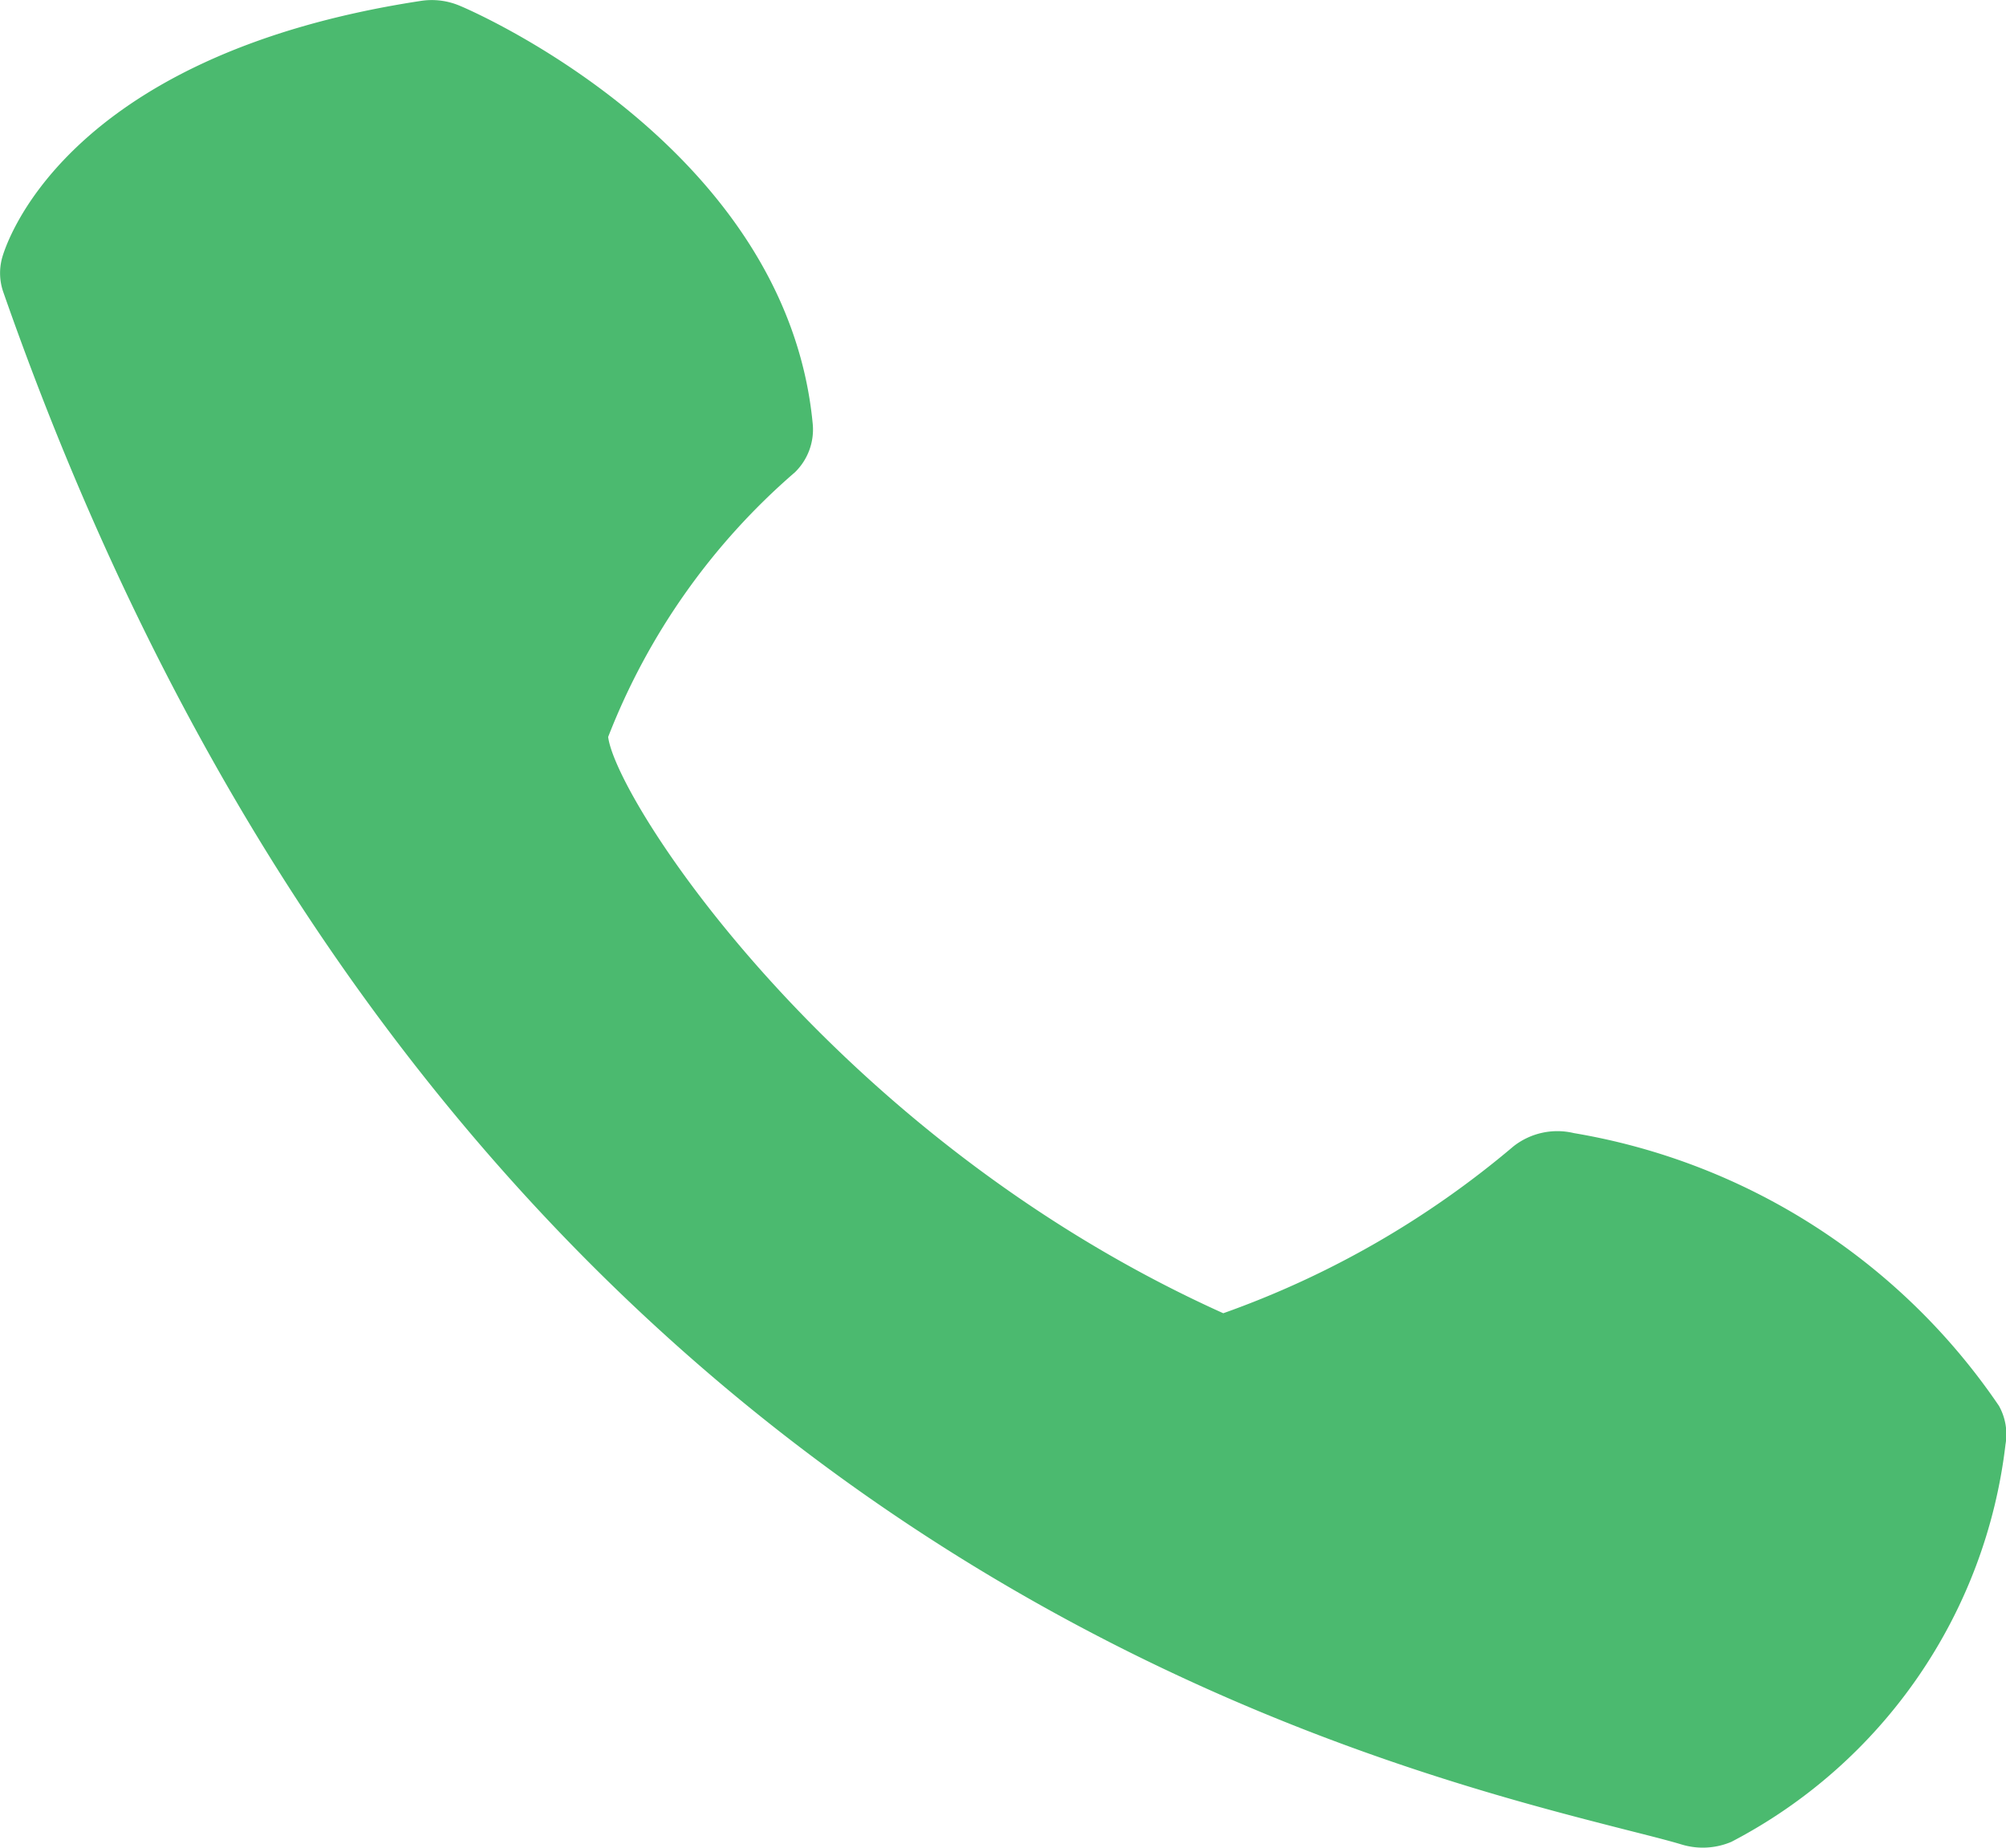 <svg xmlns="http://www.w3.org/2000/svg" width="20.19" height="18.595" viewBox="0 0 20.19 18.595">
  <path id="Path_171" data-name="Path 171" d="M9.506,5.6c-.263-2.786-3.416-4.153-3.55-4.208a.722.722,0,0,0-.4-.049c-3.641.557-4.188,2.509-4.21,2.59a.581.581,0,0,0,.014.342C5.7,16.691,14.726,18.992,17.692,19.749c.228.058.417.105.56.148a.735.735,0,0,0,.5-.027,5.19,5.19,0,0,0,2.759-4,.589.589,0,0,0-.066-.388,6.47,6.47,0,0,0-4.278-2.745.715.715,0,0,0-.608.133,9.362,9.362,0,0,1-2.921,1.68c-3.92-1.766-6.109-5.155-6.191-5.8A6.743,6.743,0,0,1,9.327,6.086.6.6,0,0,0,9.506,5.6Z" transform="translate(-1.326 -1.333)" fill="#4bba6f"/>
</svg>
